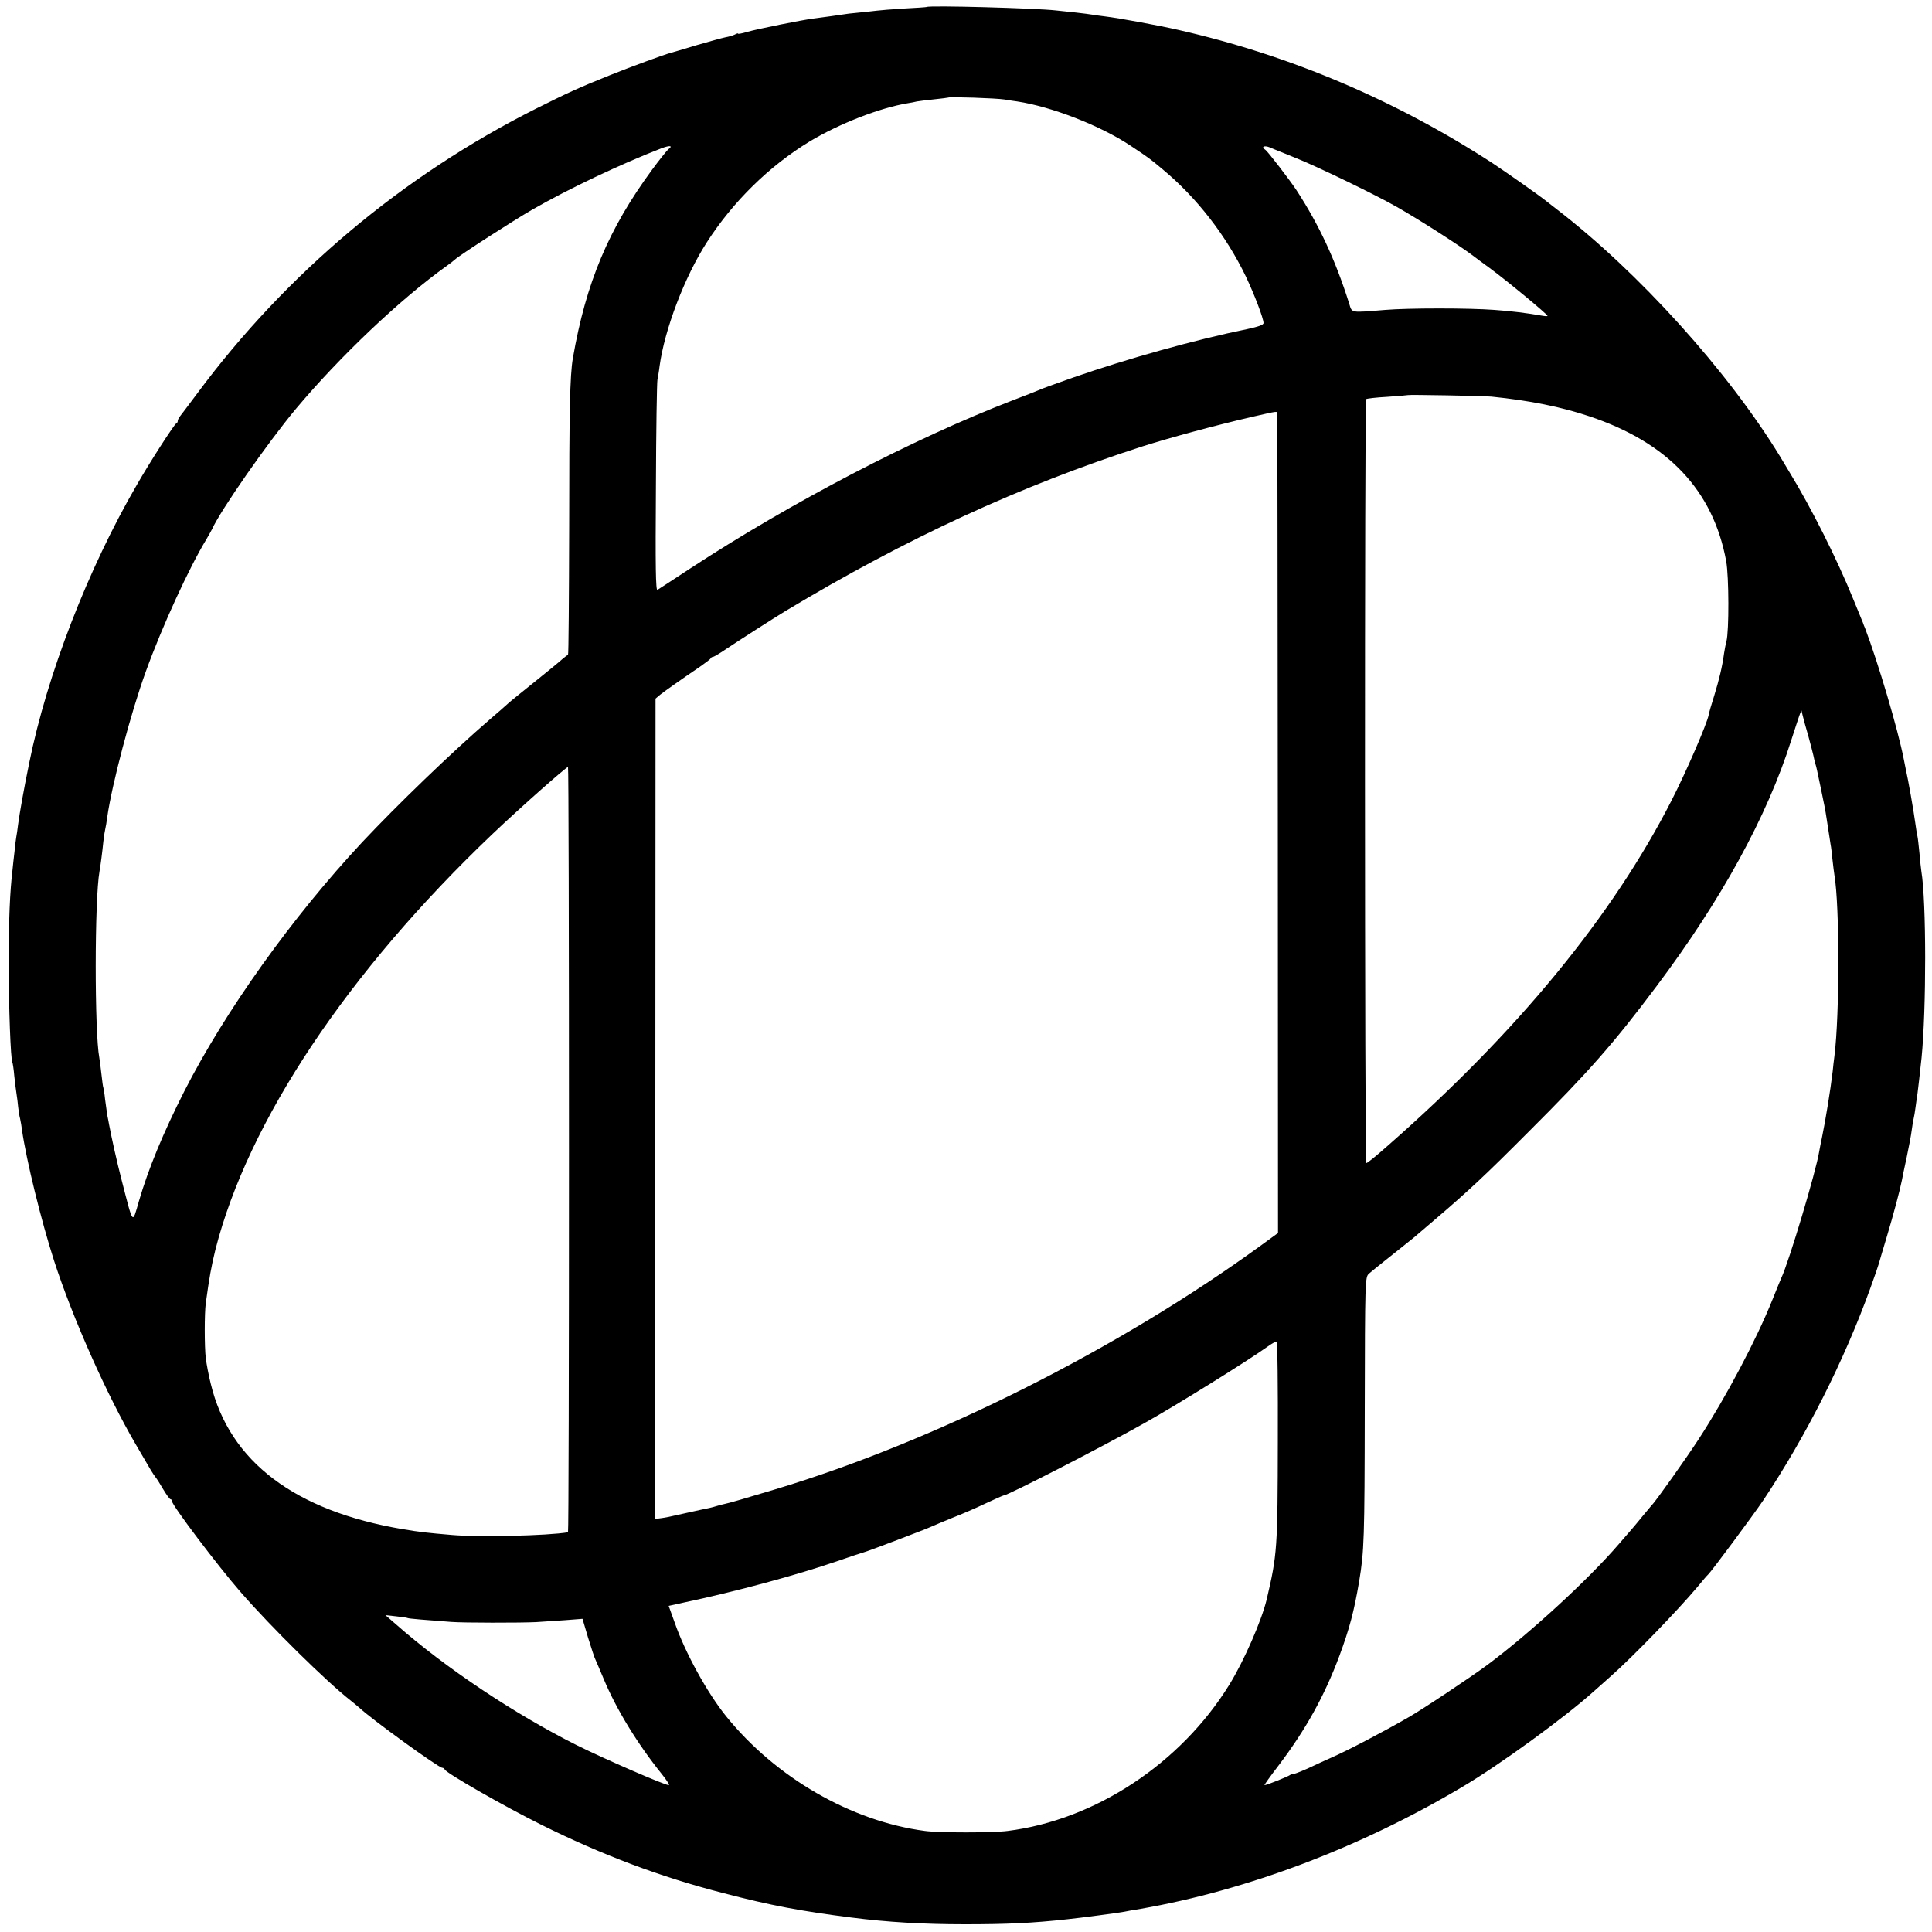 <?xml version="1.0" standalone="no"?>
<!DOCTYPE svg PUBLIC "-//W3C//DTD SVG 20010904//EN"
 "http://www.w3.org/TR/2001/REC-SVG-20010904/DTD/svg10.dtd">
<svg version="1.0" xmlns="http://www.w3.org/2000/svg"
 width="1000pt" height="1000pt" viewBox="0 0 1000 1000"
 preserveAspectRatio="xMidYMid meet">
<g transform="translate(0,1000) scale(0.1,-0.1)"
fill="#000000" stroke="none">
<path d="M4797 9964 c-1 -1 -54 -5 -117 -8 -63 -4 -126 -9 -140 -11 -14 -2
-56 -6 -93 -10 -37 -3 -76 -8 -85 -10 -18 -3 -91 -13 -152 -21 -57 -7 -291
-54 -342 -69 -27 -8 -48 -12 -48 -9 0 3 -8 0 -17 -5 -10 -5 -31 -11 -48 -14
-16 -3 -84 -22 -150 -41 -66 -20 -127 -38 -135 -40 -34 -9 -203 -71 -315 -116
-162 -65 -216 -90 -380 -172 -690 -347 -1293 -853 -1753 -1473 -45 -60 -86
-115 -92 -122 -5 -7 -10 -16 -10 -22 0 -5 -3 -11 -8 -13 -10 -4 -136 -199
-204 -318 -252 -433 -465 -983 -557 -1440 -29 -141 -49 -256 -57 -315 -3 -27
-8 -58 -10 -69 -2 -10 -6 -44 -9 -75 -4 -31 -8 -72 -10 -91 -14 -115 -20 -265
-20 -485 0 -227 10 -499 19 -514 2 -3 7 -35 10 -71 4 -36 9 -78 12 -95 3 -16
6 -46 8 -65 2 -19 6 -46 10 -60 3 -14 8 -41 10 -60 22 -154 99 -468 166 -676
97 -299 272 -692 422 -949 35 -60 71 -121 79 -135 8 -13 19 -30 24 -36 6 -7
24 -35 40 -63 17 -28 33 -51 38 -51 4 0 7 -5 7 -10 0 -21 239 -337 355 -470
162 -186 445 -464 570 -562 16 -13 37 -30 46 -38 60 -57 409 -310 428 -310 5
0 11 -4 13 -9 7 -18 301 -187 498 -285 315 -157 621 -272 945 -355 245 -64
401 -93 660 -126 187 -24 372 -35 590 -35 215 0 349 6 530 26 68 7 264 33 295
39 14 3 52 10 85 15 554 97 1138 318 1664 631 193 114 531 360 681 495 19 17
60 53 90 80 117 104 343 338 445 459 27 33 52 62 56 65 15 13 232 305 286 385
222 333 418 722 553 1095 23 63 43 122 45 130 2 8 20 69 40 135 35 117 69 244
79 295 2 14 14 68 25 120 11 52 23 115 26 140 3 25 8 52 10 60 2 8 7 35 10 60
3 25 8 56 10 70 3 22 12 101 21 185 25 252 25 810 -1 965 -2 14 -7 57 -10 95
-4 39 -8 77 -10 85 -2 8 -7 35 -10 60 -10 74 -38 234 -52 295 -2 11 -6 31 -9
45 -30 155 -134 504 -201 680 -4 8 -7 17 -8 20 -1 3 -5 14 -10 25 -4 11 -24
58 -43 105 -83 205 -217 472 -329 655 -7 11 -28 47 -48 80 -271 444 -734 957
-1160 1284 -22 17 -45 35 -50 39 -34 28 -205 148 -279 197 -503 327 -1049 559
-1626 690 -104 24 -312 62 -380 70 -25 3 -54 7 -65 9 -11 2 -49 7 -85 11 -36
4 -82 9 -104 11 -105 12 -659 27 -669 18z m403 -479 c25 -4 54 -9 65 -10 178
-27 430 -125 585 -228 98 -65 104 -70 165 -121 180 -149 332 -346 434 -558 44
-93 91 -216 91 -240 0 -10 -27 -19 -87 -32 -269 -55 -616 -152 -898 -250 -88
-31 -169 -60 -180 -66 -11 -5 -73 -29 -138 -54 -508 -196 -1142 -526 -1667
-870 -85 -56 -160 -105 -167 -109 -9 -6 -11 120 -8 530 1 296 5 547 8 558 2
11 8 43 11 70 26 190 129 461 244 640 136 212 324 396 533 523 153 92 363 174
509 198 14 2 34 6 46 9 11 2 52 7 90 11 38 4 70 8 72 9 6 5 249 -3 292 -10z
m-1741 -258 c-8 -7 -47 -55 -85 -107 -224 -305 -341 -582 -409 -975 -15 -87
-19 -270 -19 -872 -1 -365 -3 -663 -6 -663 -3 0 -16 -10 -30 -22 -14 -13 -79
-66 -145 -119 -66 -53 -127 -102 -135 -110 -8 -8 -51 -45 -95 -83 -196 -169
-478 -441 -661 -636 -362 -388 -708 -872 -921 -1290 -108 -213 -185 -399 -234
-567 -35 -121 -28 -129 -89 107 -27 105 -51 214 -65 287 -3 16 -7 39 -10 52
-2 13 -7 49 -11 80 -3 31 -8 58 -9 61 -2 3 -6 34 -10 70 -4 36 -9 74 -11 85
-25 131 -25 821 1 965 5 27 15 104 20 155 3 28 8 57 10 65 2 8 7 35 10 60 23
165 121 538 200 755 85 235 224 537 314 685 11 19 24 42 28 50 45 100 288 448
434 623 227 271 543 571 783 742 16 11 33 25 40 31 24 23 307 205 401 259 190
109 456 235 670 318 43 16 60 13 34 -6z m3256 -48 c107 -43 405 -187 515 -250
123 -70 330 -203 399 -256 9 -7 45 -34 81 -60 91 -67 300 -240 300 -248 0 -2
-10 -2 -22 0 -86 15 -167 25 -253 31 -131 10 -445 10 -565 0 -185 -15 -171
-17 -187 34 -72 227 -155 405 -272 585 -35 53 -150 203 -162 210 -23 15 -6 24
24 12 17 -8 82 -33 142 -58z m1005 -1232 c198 -20 361 -53 507 -102 407 -136
641 -384 708 -751 14 -79 15 -359 1 -414 -4 -14 -9 -41 -12 -60 -10 -74 -26
-138 -51 -220 -15 -47 -28 -92 -29 -101 -9 -46 -117 -296 -193 -444 -305 -596
-794 -1193 -1462 -1780 -70 -62 -111 -95 -117 -95 -9 0 -9 3946 -1 3954 3 3
52 9 110 12 57 4 105 8 107 9 4 3 390 -4 432 -8z m-1109 -89 c1 -7 2 -964 3
-2126 l1 -2114 -85 -62 c-738 -537 -1687 -1015 -2515 -1264 -149 -45 -245 -73
-267 -77 -11 -2 -28 -7 -38 -10 -10 -3 -27 -8 -37 -10 -41 -8 -169 -37 -188
-41 -11 -3 -36 -8 -56 -11 l-37 -5 0 2123 1 2123 25 21 c27 21 106 77 202 142
30 21 57 41 58 45 2 5 8 8 12 8 5 0 37 19 72 43 55 37 245 159 303 194 625
376 1216 649 1850 853 142 45 371 107 560 151 145 33 135 32 136 17z m2749
-1668 c11 -41 23 -86 26 -100 3 -14 7 -33 10 -42 3 -9 7 -25 9 -35 2 -10 11
-51 19 -90 16 -76 25 -121 31 -163 4 -28 14 -92 20 -130 3 -14 7 -50 10 -80 3
-30 8 -66 10 -80 27 -159 27 -721 0 -936 -3 -22 -7 -57 -9 -79 -12 -100 -37
-253 -56 -345 -5 -25 -12 -57 -14 -71 -16 -101 -156 -569 -196 -654 -5 -11
-25 -60 -45 -110 -85 -212 -241 -506 -382 -723 -63 -97 -226 -327 -243 -342
-3 -3 -25 -30 -50 -60 -25 -30 -49 -60 -55 -66 -5 -6 -35 -40 -65 -75 -155
-181 -458 -460 -682 -627 -84 -62 -334 -229 -408 -271 -134 -77 -311 -170
-400 -209 -25 -11 -80 -36 -122 -56 -43 -19 -78 -32 -78 -29 0 3 -6 1 -12 -4
-12 -9 -122 -53 -133 -53 -3 0 30 46 73 102 141 186 238 361 315 568 52 141
75 227 102 385 26 158 28 219 29 892 1 667 2 682 21 700 11 10 63 52 115 93
52 41 106 85 120 96 14 12 63 54 110 94 171 146 260 229 485 455 305 304 438
455 659 750 335 446 573 879 698 1275 17 52 35 108 41 125 l11 29 7 -29 c4
-17 17 -64 29 -105z m-6415 -2140 c0 -1089 -2 -1980 -5 -1981 -106 -18 -462
-26 -600 -14 -128 11 -166 15 -255 30 -558 94 -897 350 -994 752 -11 43 -22
103 -26 133 -7 60 -7 233 0 284 18 132 29 193 50 278 169 664 684 1437 1436
2153 140 133 378 344 389 345 3 0 5 -891 5 -1980z m3669 -1507 c-1 -559 -3
-589 -58 -823 -26 -108 -117 -317 -193 -440 -252 -408 -694 -700 -1148 -757
-78 -10 -353 -10 -427 0 -382 50 -773 276 -1029 593 -98 121 -213 330 -267
486 l-31 86 77 17 c270 57 585 142 797 215 66 23 127 43 135 45 18 4 326 121
355 135 11 5 58 25 105 44 47 18 125 52 173 75 49 23 90 41 93 41 20 0 505
249 724 372 165 92 538 324 644 400 21 15 41 26 45 24 3 -3 6 -233 5 -513z
m-4504 -918 c5 -3 90 -10 225 -20 63 -5 360 -5 440 -1 33 2 101 7 150 10 l90
7 29 -98 c17 -54 33 -105 38 -113 4 -8 23 -54 43 -101 65 -156 175 -336 300
-491 26 -32 42 -58 37 -58 -22 0 -334 136 -475 206 -323 162 -679 399 -938
627 l-54 47 55 -6 c30 -3 57 -7 60 -9z"/>
</g>
</svg>
